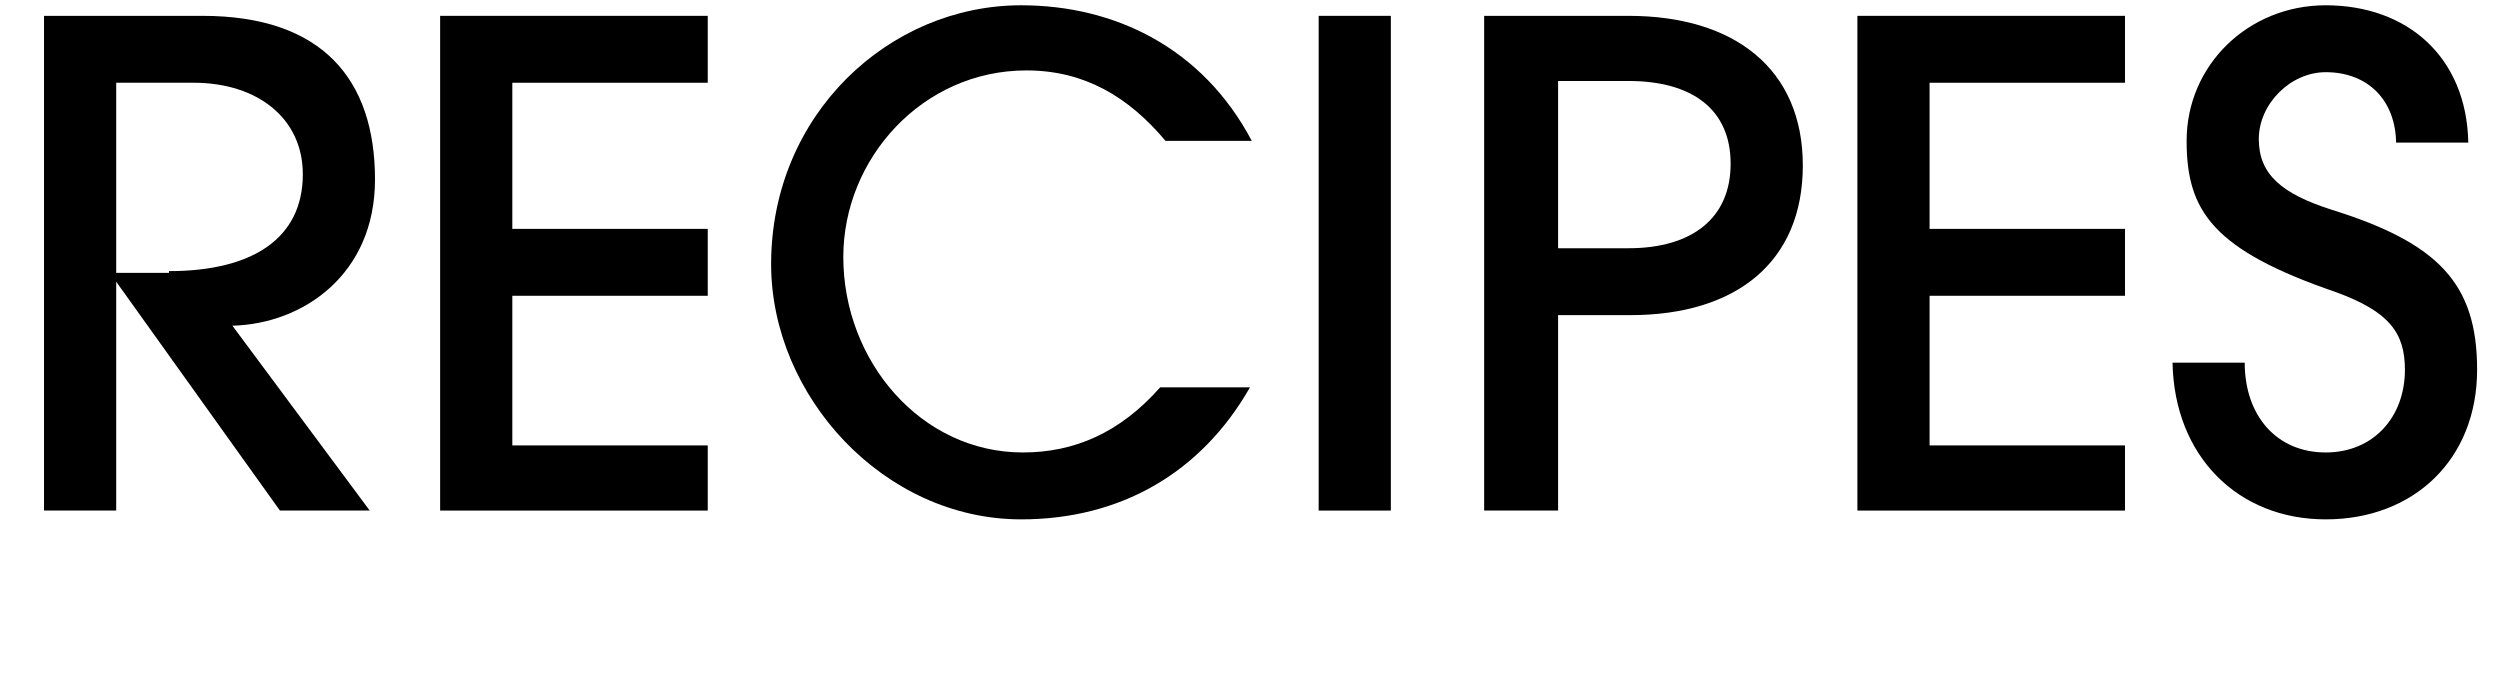 <?xml version="1.0" encoding="utf-8"?>
<!-- Generator: Adobe Illustrator 25.0.0, SVG Export Plug-In . SVG Version: 6.00 Build 0)  -->
<svg version="1.1" id="レイヤー_1" xmlns="http://www.w3.org/2000/svg" xmlns:xlink="http://www.w3.org/1999/xlink" x="0px"
	 y="0px" viewBox="0 0 142 39" style="enable-background:new 0 0 142 39;" xml:space="preserve">
<style type="text/css">
	.st0{enable-background:new    ;}
</style>
<g class="st0">
	<path d="M15.9,29L6.6,16H6.6v13H2.5V0.9h9c6.8,0,9.8,3.6,9.8,9.3c0,5.4-4.1,8.2-8.1,8.3L21,29H15.9z M9.6,15.4
		c4.8,0,7.6-1.9,7.6-5.5c0-3.2-2.6-5.2-6.2-5.2H6.6v10.8H9.6z"/>
	<path d="M25,29V0.9h15.2v3.8H29.1v8.3h11.1v3.8H29.1v8.5h11.1V29H25z"/>
	<path d="M71,22c-2.8,4.9-7.4,7.5-13,7.5c-7.8,0-14.2-7-14.2-14.5c0-8.5,6.7-14.7,14.2-14.7c5.3,0,10.3,2.4,13.1,7.7h-4.9
		c-2.1-2.5-4.6-4-7.9-4c-5.9,0-10.4,5-10.4,10.6c0,5.9,4.4,11.1,10.2,11.1c2.9,0,5.5-1.1,7.8-3.7H71z"/>
	<path d="M74.9,29V0.9H79V29H74.9z"/>
	<path d="M84.3,29V0.9h8.2c6,0,9.9,3,9.9,8.5c0,5.5-3.8,8.5-9.8,8.5h-4.1V29H84.3z M92.5,14.1c3.6,0,5.8-1.7,5.8-4.8
		c0-3.1-2.2-4.7-5.8-4.7h-4v9.5H92.5z"/>
	<path d="M105.5,29V0.9h15.2v3.8h-11.1v8.3h11.1v3.8h-11.1v8.5h11.1V29H105.5z"/>
	<path d="M136.1,8.2c0-2.5-1.6-4.1-4-4.1c-2,0-3.8,1.8-3.8,3.8c0,2,1.3,3.1,4.1,4c6.1,1.9,8.3,4.2,8.3,9.1c0,5.1-3.6,8.5-8.6,8.5
		c-5,0-8.6-3.6-8.7-8.9h4.1c0,3,1.8,5.1,4.6,5.1c2.7,0,4.5-2,4.5-4.7c0-2.1-0.9-3.3-3.9-4.4c-7-2.4-8.5-4.6-8.5-8.6
		c0-4.3,3.5-7.7,7.9-7.7c4.6,0,8,2.9,8.1,7.8H136.1z"/>
</g>
</svg>
